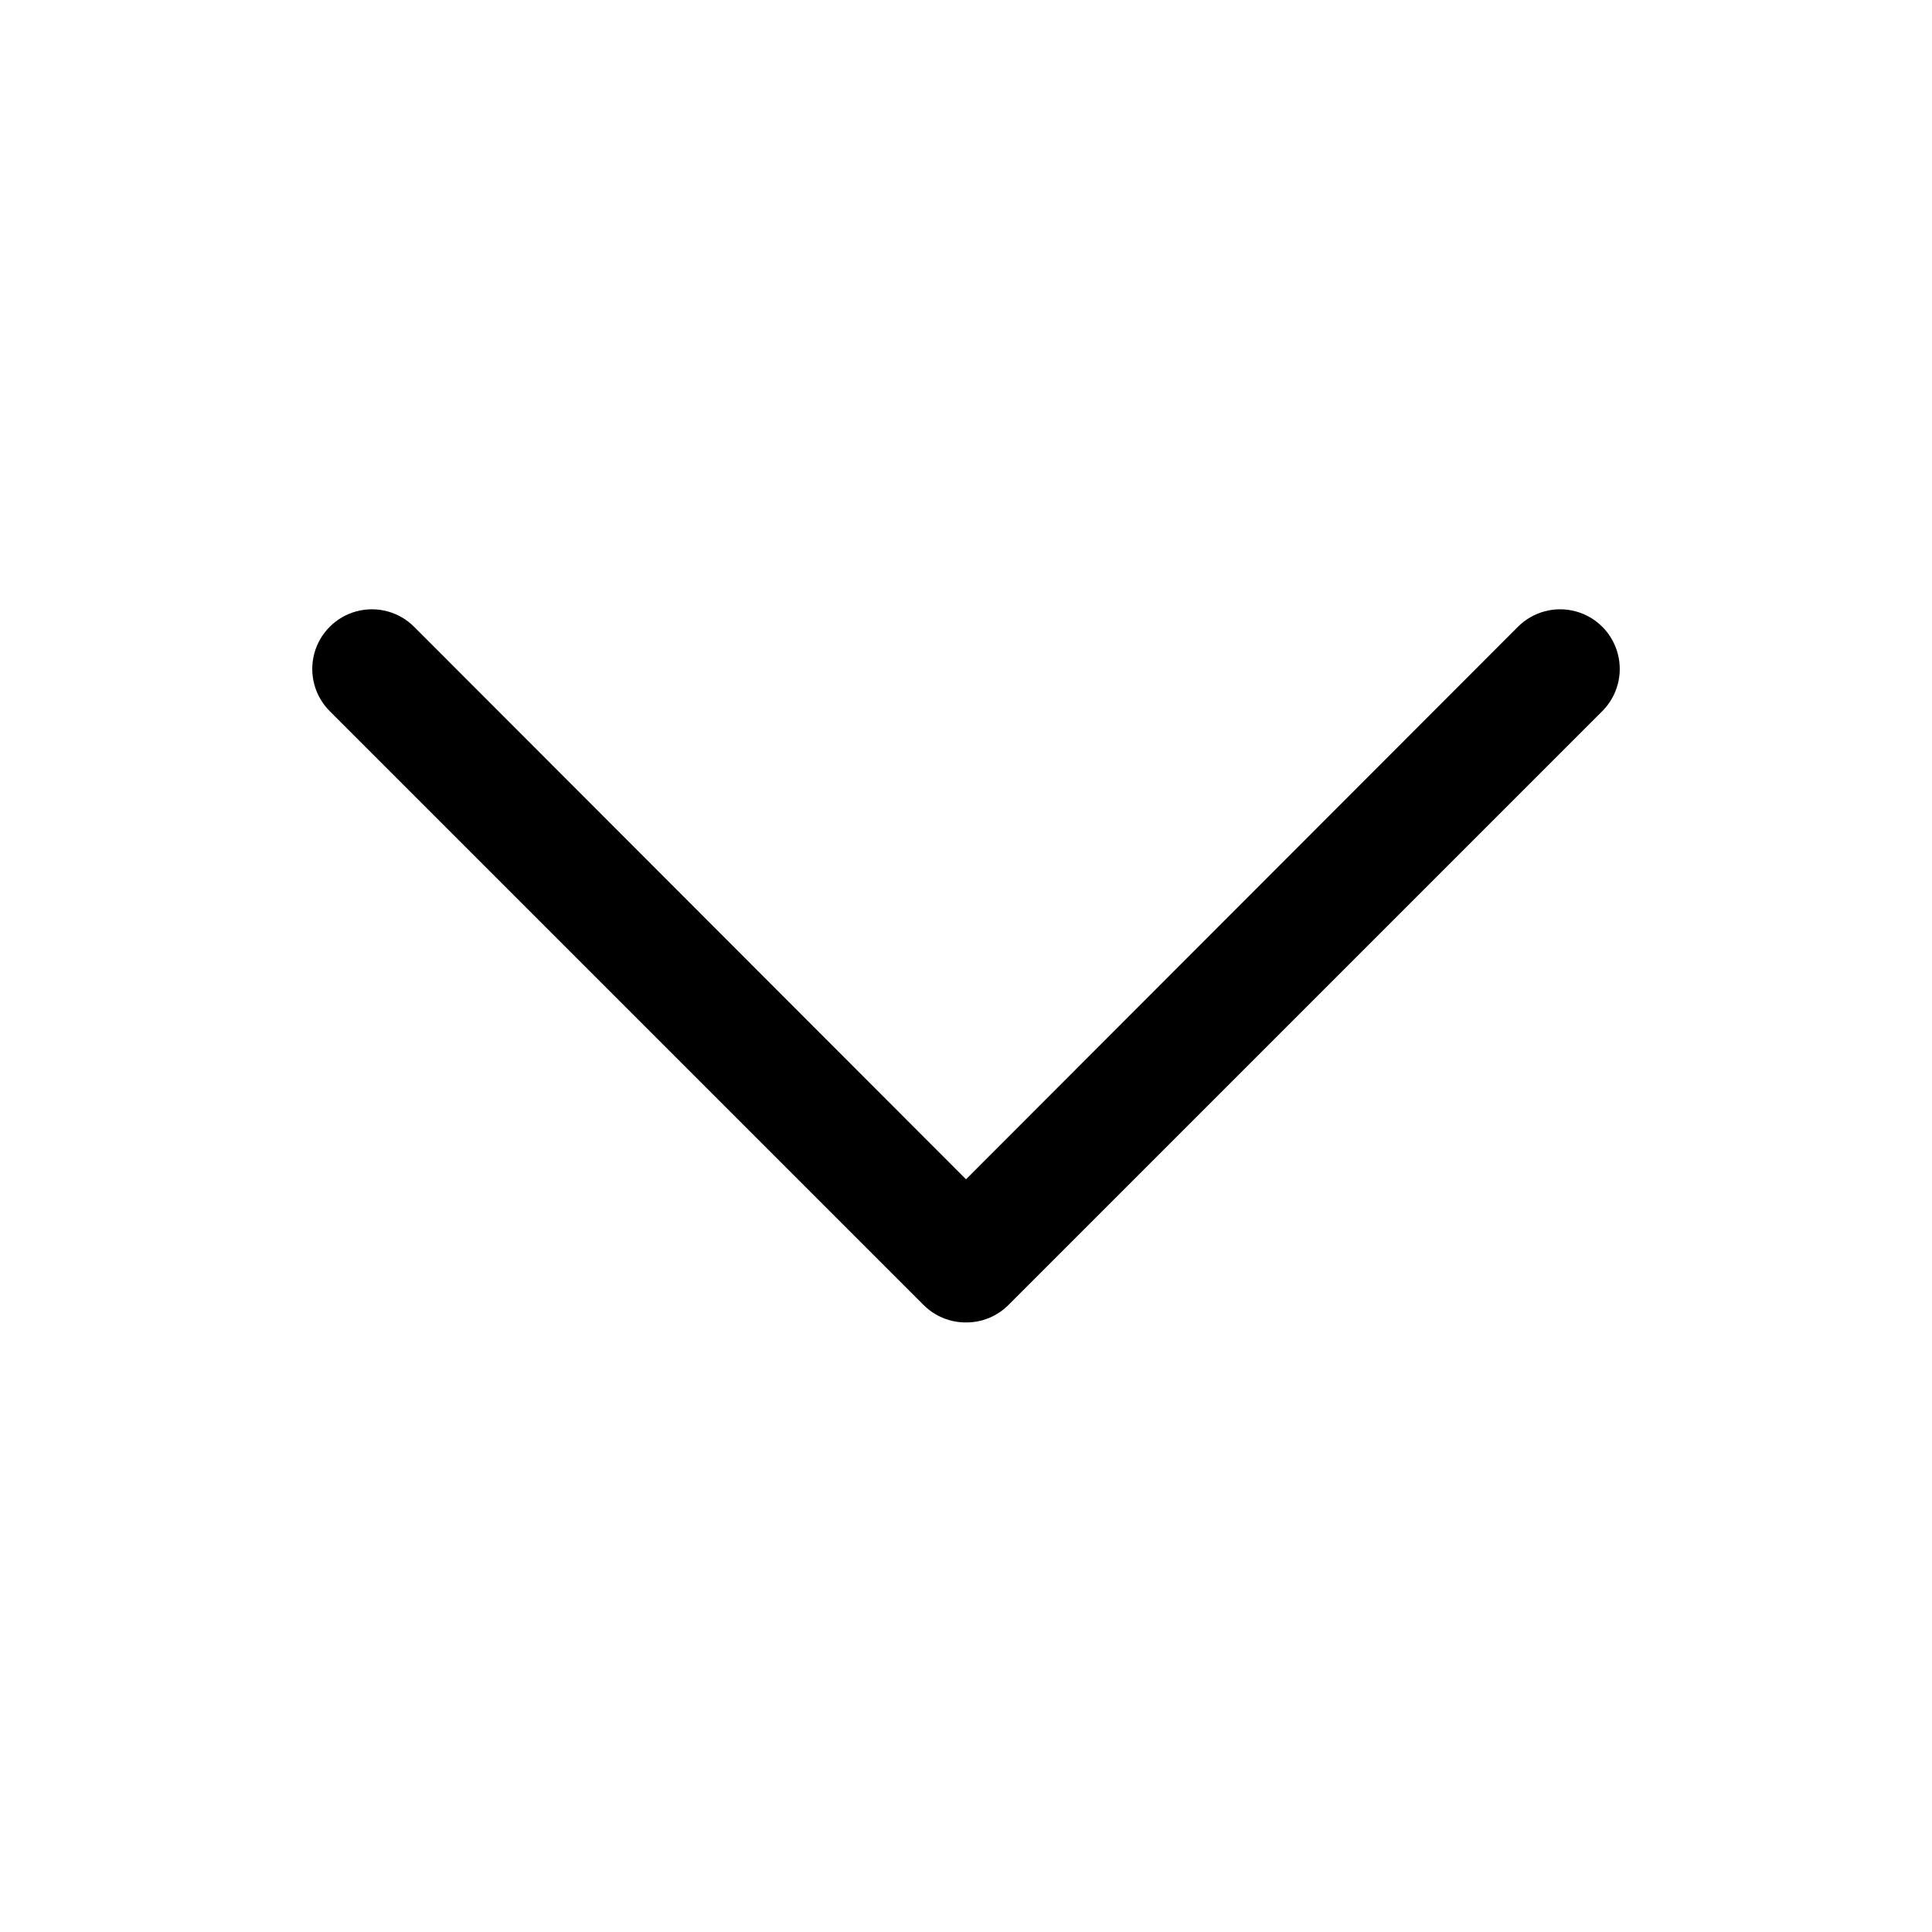 <?xml version="1.0" encoding="UTF-8"?>
<!-- Uploaded to: ICON Repo, www.svgrepo.com, Generator: ICON Repo Mixer Tools -->
<svg fill="#000000" width="800px" height="800px" version="1.1" viewBox="144 144 512 512" xmlns="http://www.w3.org/2000/svg">
 <path d="m400 494.46c-4.188 0.027-8.207-1.617-11.18-4.562l-157.44-157.44c-3.992-3.992-5.551-9.816-4.09-15.27 1.461-5.457 5.723-9.719 11.176-11.18 5.457-1.461 11.277 0.098 15.27 4.094l146.27 146.42 146.26-146.42c3.992-3.996 9.812-5.555 15.27-4.094 5.453 1.461 9.715 5.723 11.176 11.18 1.465 5.453-0.098 11.277-4.09 15.27l-157.44 157.44c-2.969 2.945-6.992 4.59-11.176 4.562z"/>
</svg>